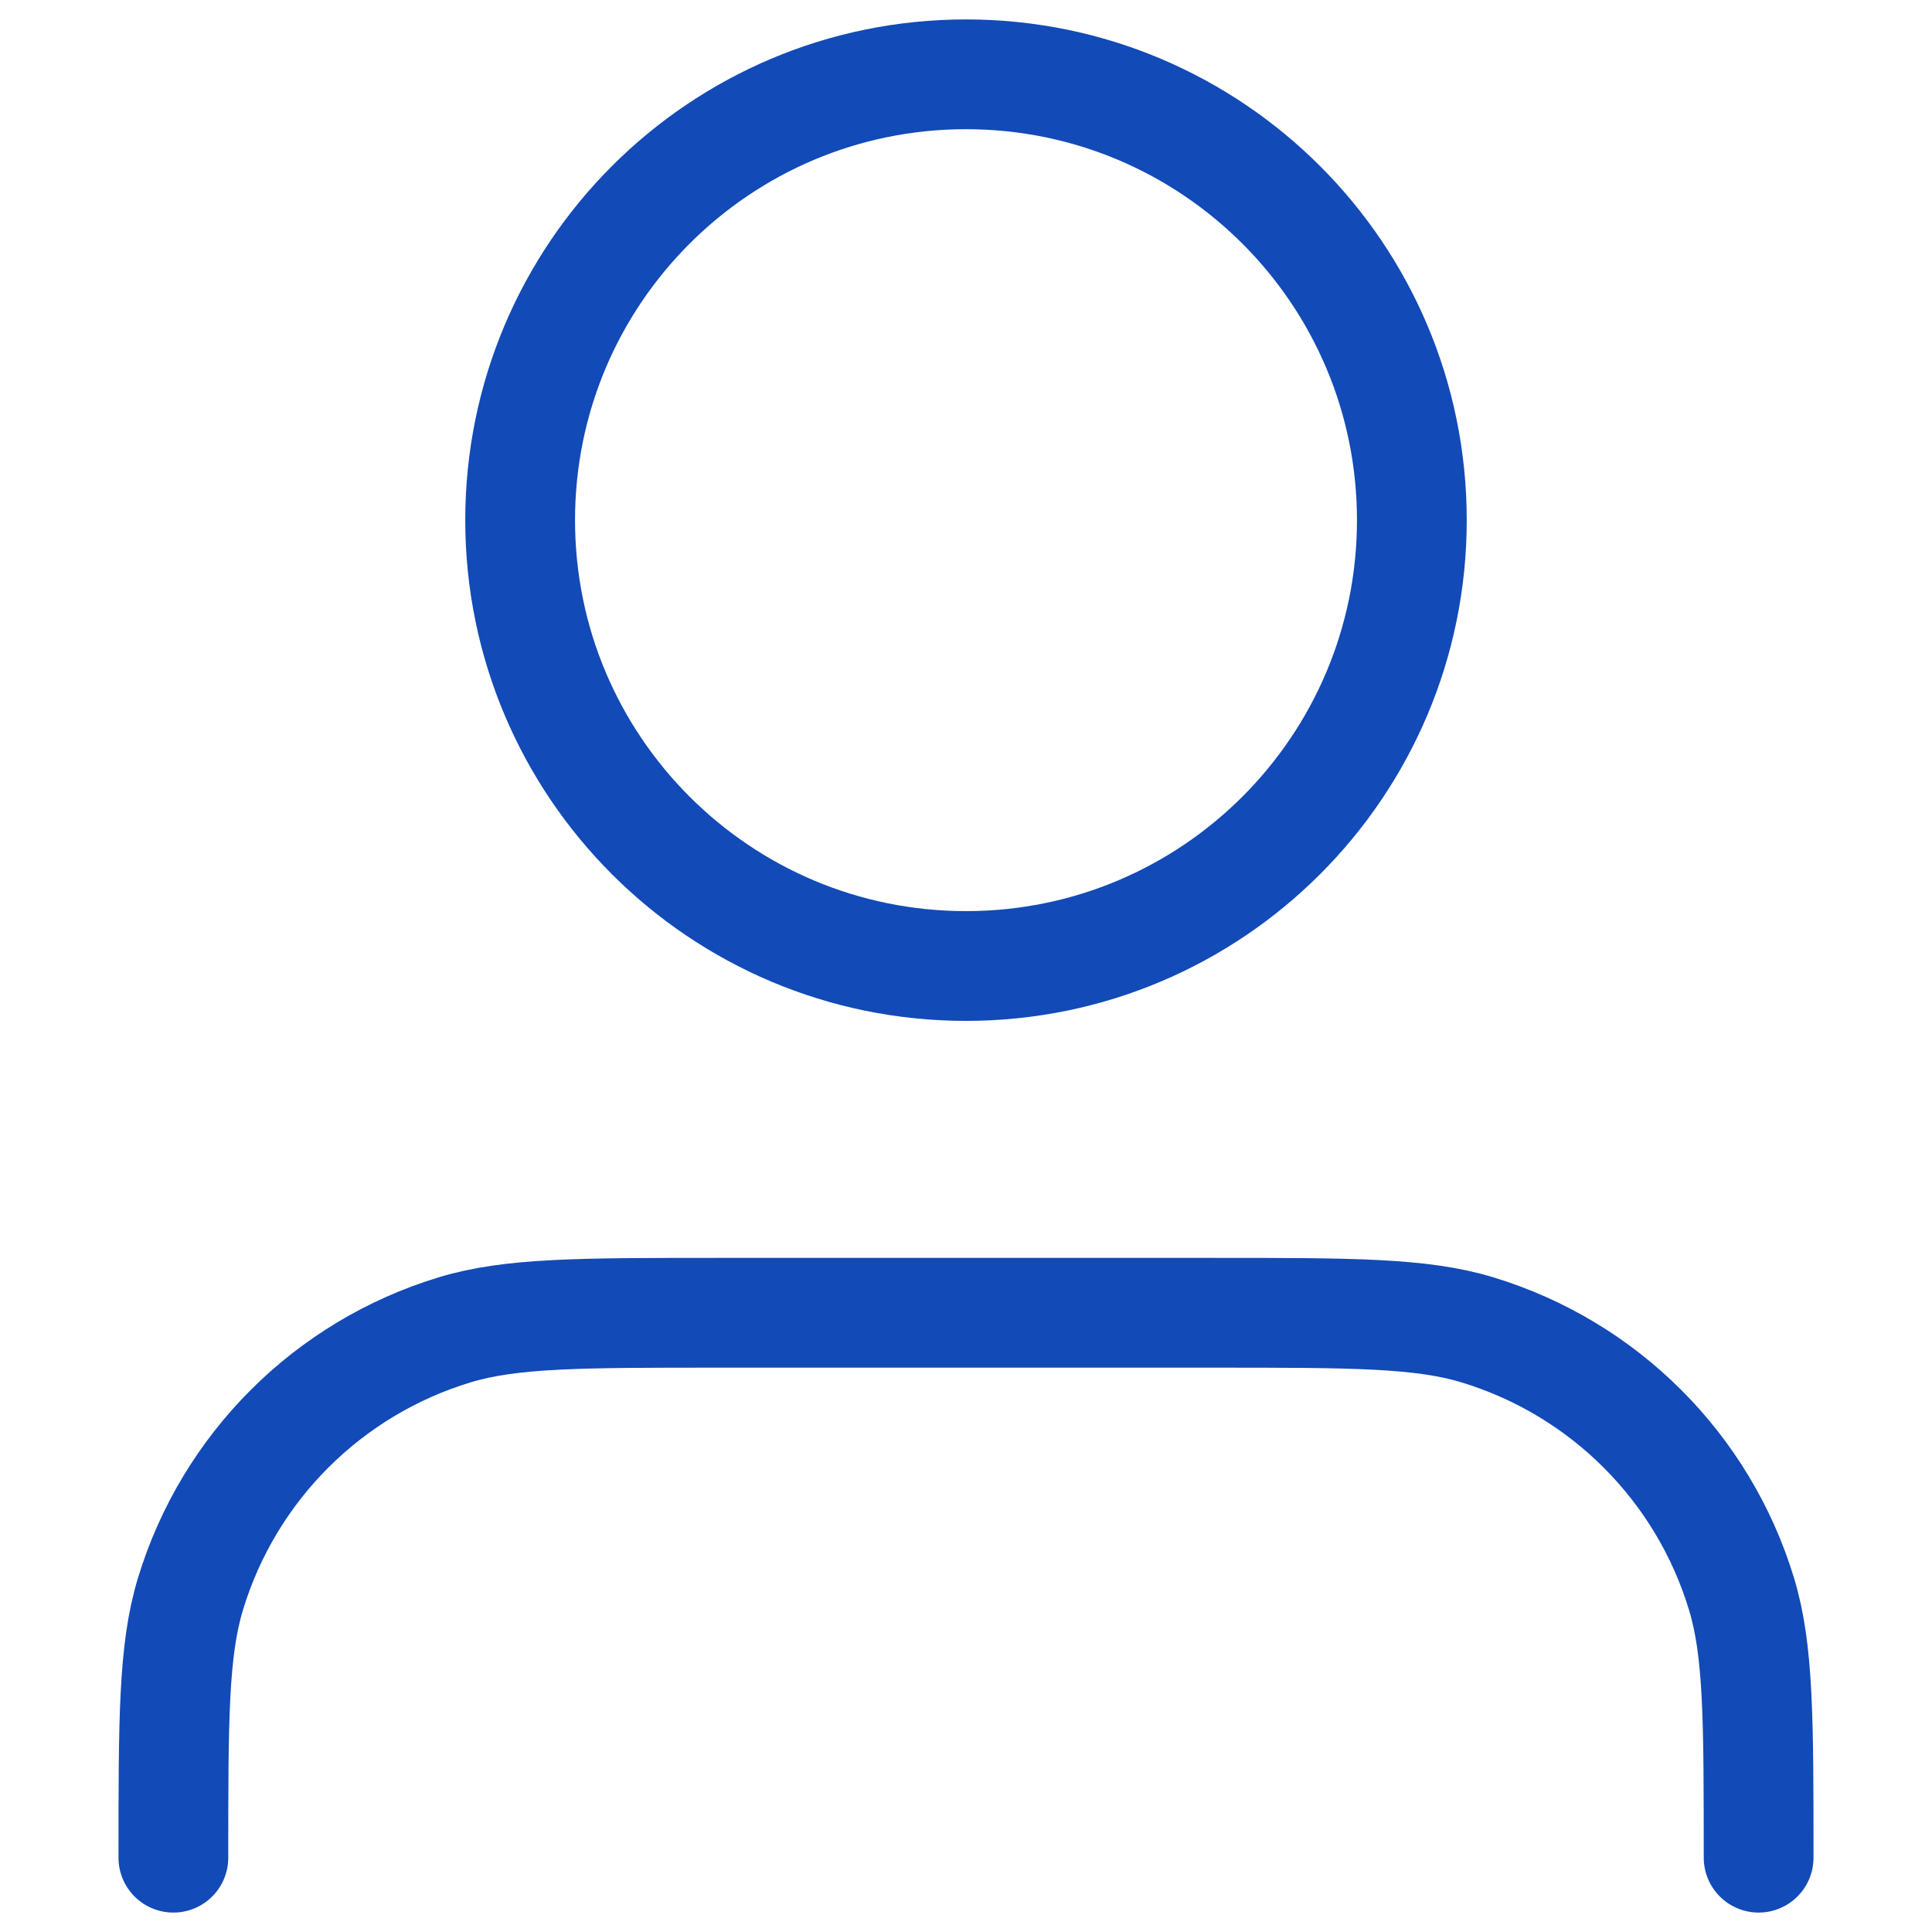<?xml version="1.0" encoding="UTF-8"?> <svg xmlns="http://www.w3.org/2000/svg" width="88" height="88" viewBox="0 0 88 88" fill="none"> <path d="M80.103 84.615C80.103 78.317 80.103 75.168 79.325 72.606C77.575 66.837 73.06 62.323 67.291 60.572C64.729 59.795 61.58 59.795 55.282 59.795H32.718C26.42 59.795 23.271 59.795 20.709 60.572C14.94 62.323 10.425 66.837 8.675 72.606C7.897 75.168 7.897 78.317 7.897 84.615M64.308 23.692C64.308 34.908 55.216 44 44 44C32.784 44 23.692 34.908 23.692 23.692C23.692 12.477 32.784 3.385 44 3.385C55.216 3.385 64.308 12.477 64.308 23.692Z" stroke="#124AB7" stroke-width="5" stroke-linecap="round" stroke-linejoin="round"></path> </svg> 